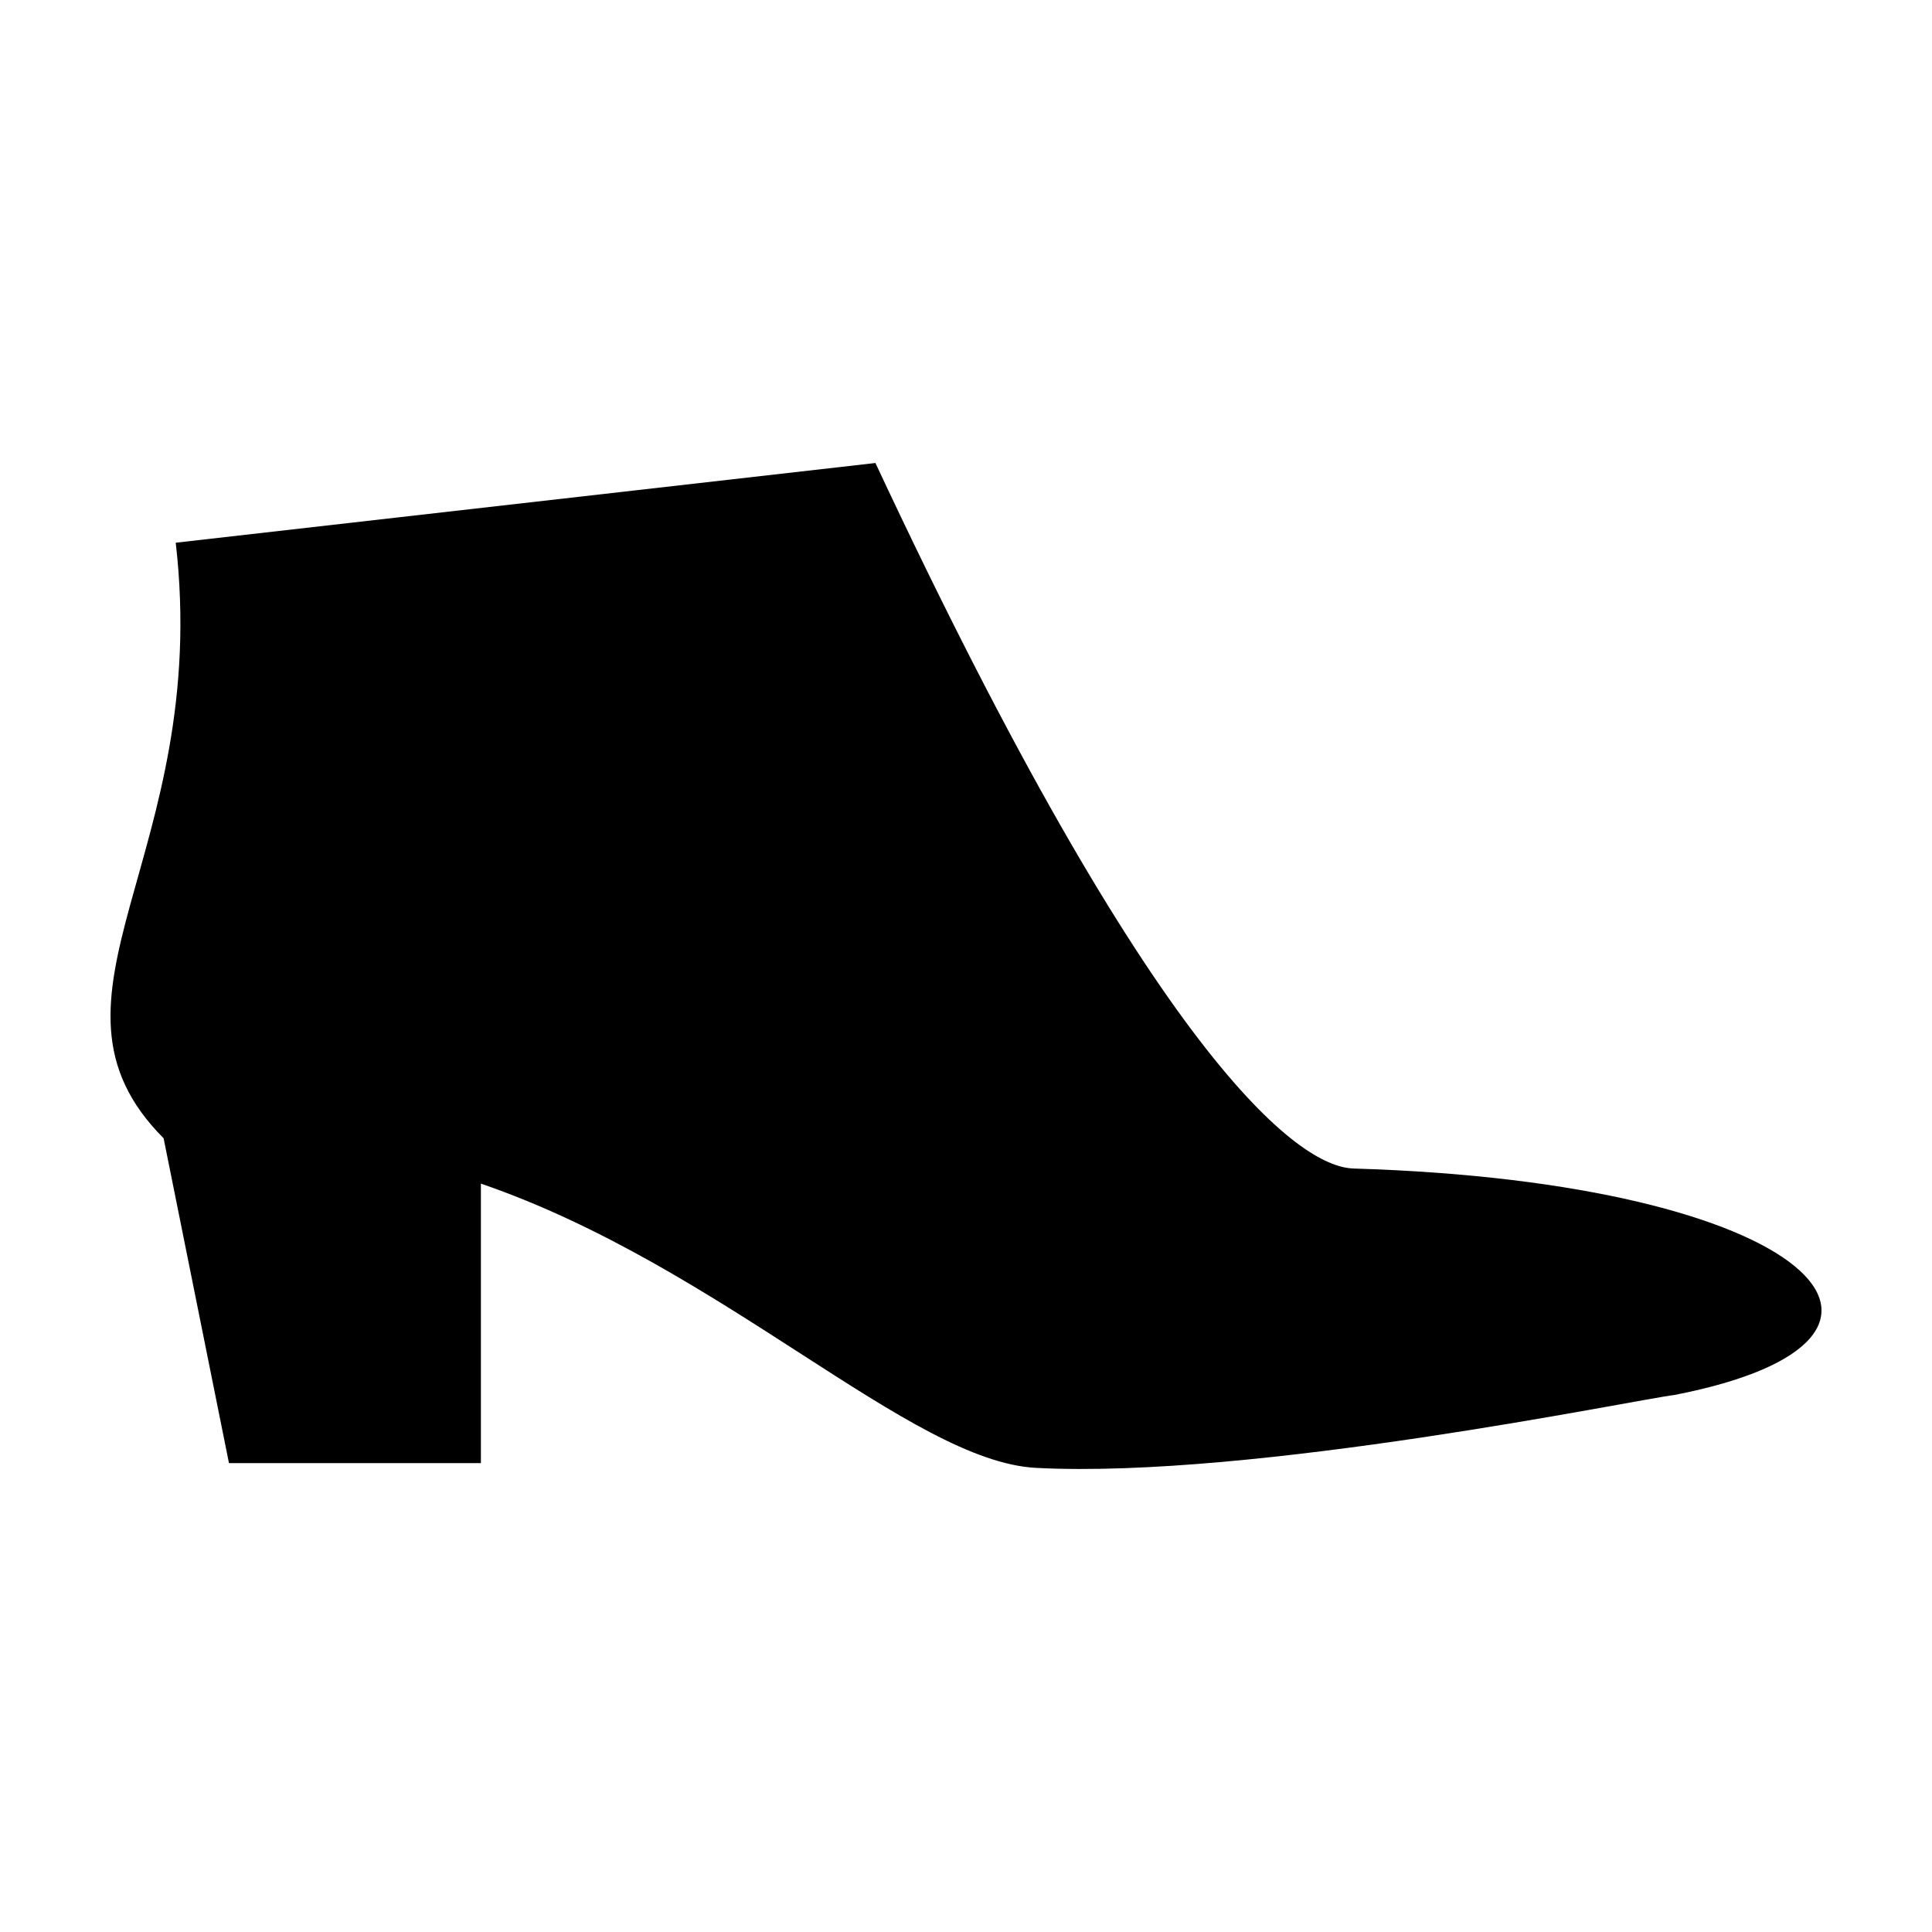 <?xml version="1.0" encoding="UTF-8"?>
<!-- Uploaded to: ICON Repo, www.svgrepo.com, Generator: ICON Repo Mixer Tools -->
<svg fill="#000000" width="800px" height="800px" version="1.1" viewBox="144 144 512 512" xmlns="http://www.w3.org/2000/svg">
 <path d="m502.63 453.66c-14.488-0.438-52.617-28.695-126.63-186.96l-185.43 21.125c9.586 82.887-40.664 120.29-3.211 157.83l17.32 86.082h66.762v-74.07c64.059 22.023 113.75 73.586 147.12 75.336 57.559 3.004 158.68-18.047 169.2-19.324 76.121-14.836 36.969-56.344-85.129-60.012z"/>
</svg>